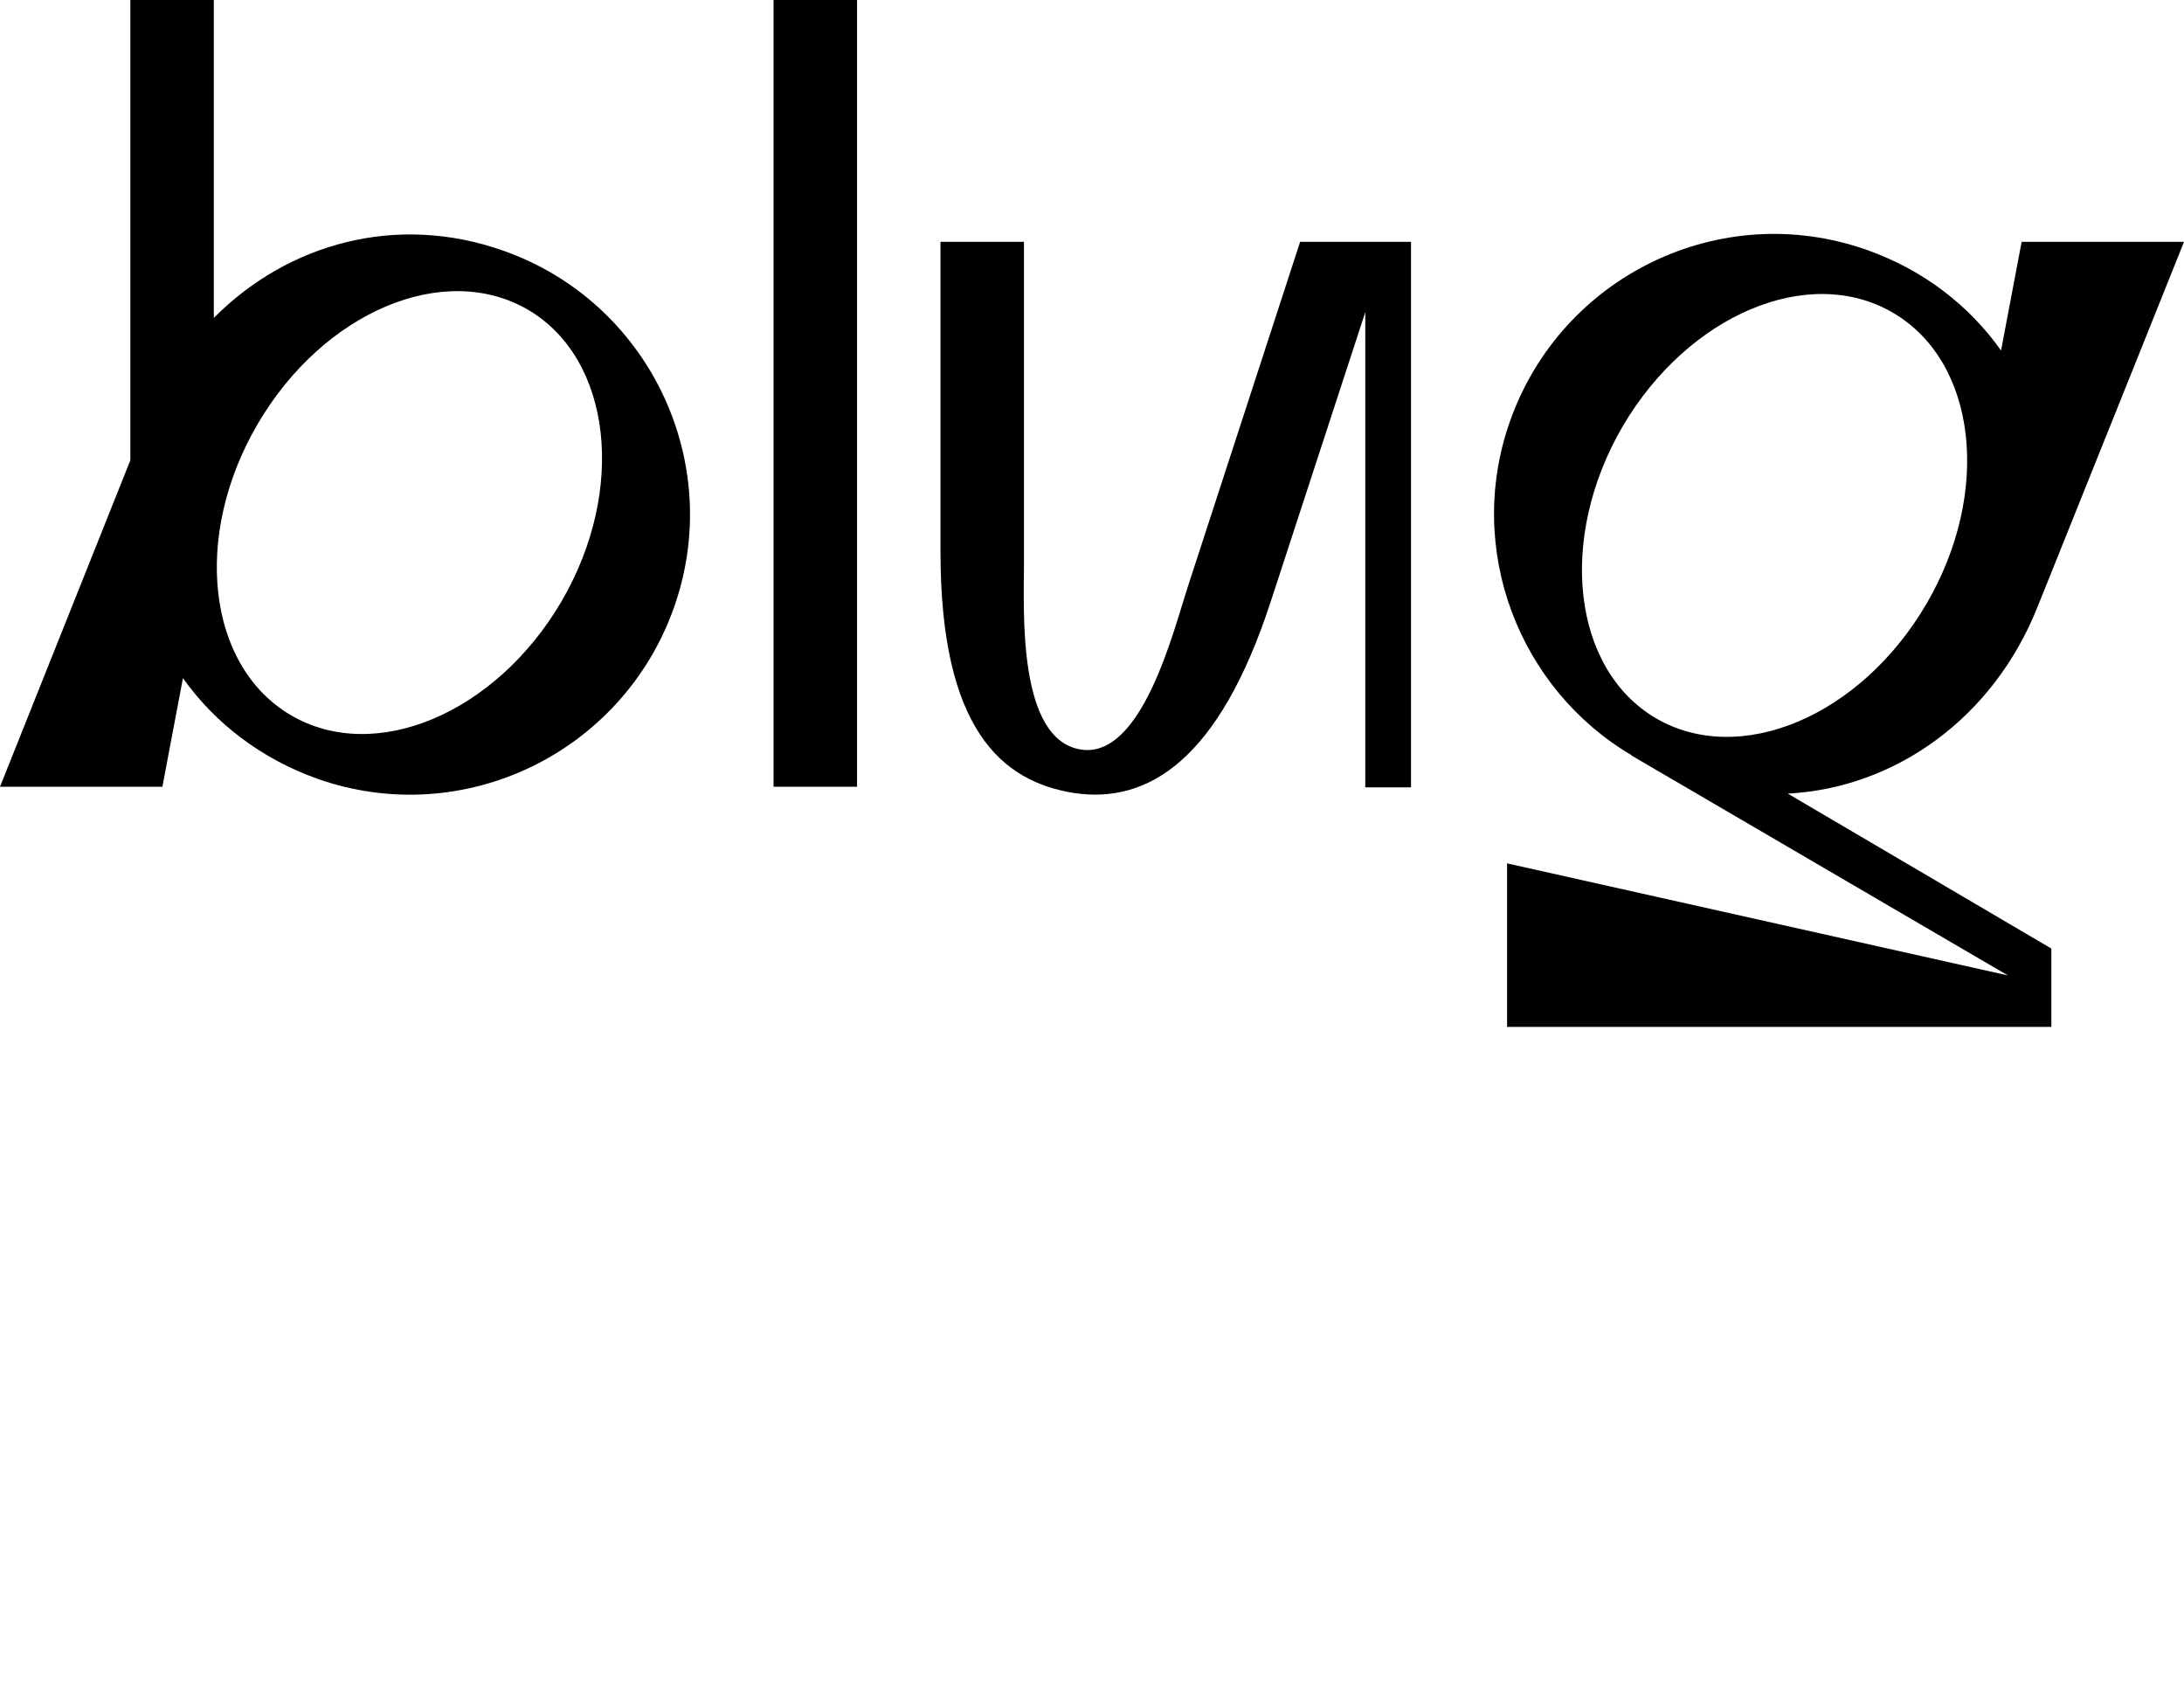 <?xml version="1.0" encoding="utf-8"?>
<!-- Generator: Adobe Illustrator 23.1.1, SVG Export Plug-In . SVG Version: 6.00 Build 0)  -->
<svg version="1.1" id="Layer_1" xmlns="http://www.w3.org/2000/svg" xmlns:xlink="http://www.w3.org/1999/xlink" x="0px" y="0px"
	 viewBox="0 0 382 298.8" style="enable-background:new 0 0 382 298.8;" xml:space="preserve">
<g>
	<rect x="135.3" width="14.6" height="137.6"/>
	<path d="M227.4,42.3l-19.7,60.5c-2.5,7.7-8,29.9-18.6,28.3c-11.2-1.7-10-24.4-10-32.5V42.3h-14.6v54.2c0,30.9,10.6,40.2,23.4,42.2
		c12.8,1.9,25.3-5.6,34.4-33.6l16.5-50.5v83.1h8V42.3H227.4z"/>
	<path d="M87.9,43.8c-18.5-6.5-37.5-1.3-50.5,11.8V0H22.8v80.5L0,137.6h28.4l3.6-19l0,0c5.6,7.9,13.7,14.1,23.5,17.6
		c25.5,9,53.4-4.5,62.4-30S113.4,52.7,87.9,43.8z M98.2,105.2c-11.5,19.6-32.6,28.5-47.3,19.9s-17.3-31.4-5.8-51
		s32.6-28.5,47.3-19.9C107,62.8,109.6,85.7,98.2,105.2z"/>
	<path d="M356.4,106.1C366.7,80.5,382,42.3,382,42.3h-28.4l-3.6,19l0,0c-5.6-7.9-13.6-14.1-23.5-17.6c-25.5-9-53.4,4.5-62.4,30
		c-7.9,22.4,1.6,46.8,21.3,58.4h-0.1l65.9,38.5L263.6,151v28.6h87.7h6.5h1v-13.7l-46.1-27.1C331.6,137.8,348.7,125.5,356.4,106.1z
		 M283.8,74.6c11.5-19.6,32.6-28.5,47.3-19.9c14.7,8.6,17.3,31.4,5.8,51s-32.6,28.5-47.3,19.9C275,117,272.4,94.2,283.8,74.6z"/>
</g>
</svg>
